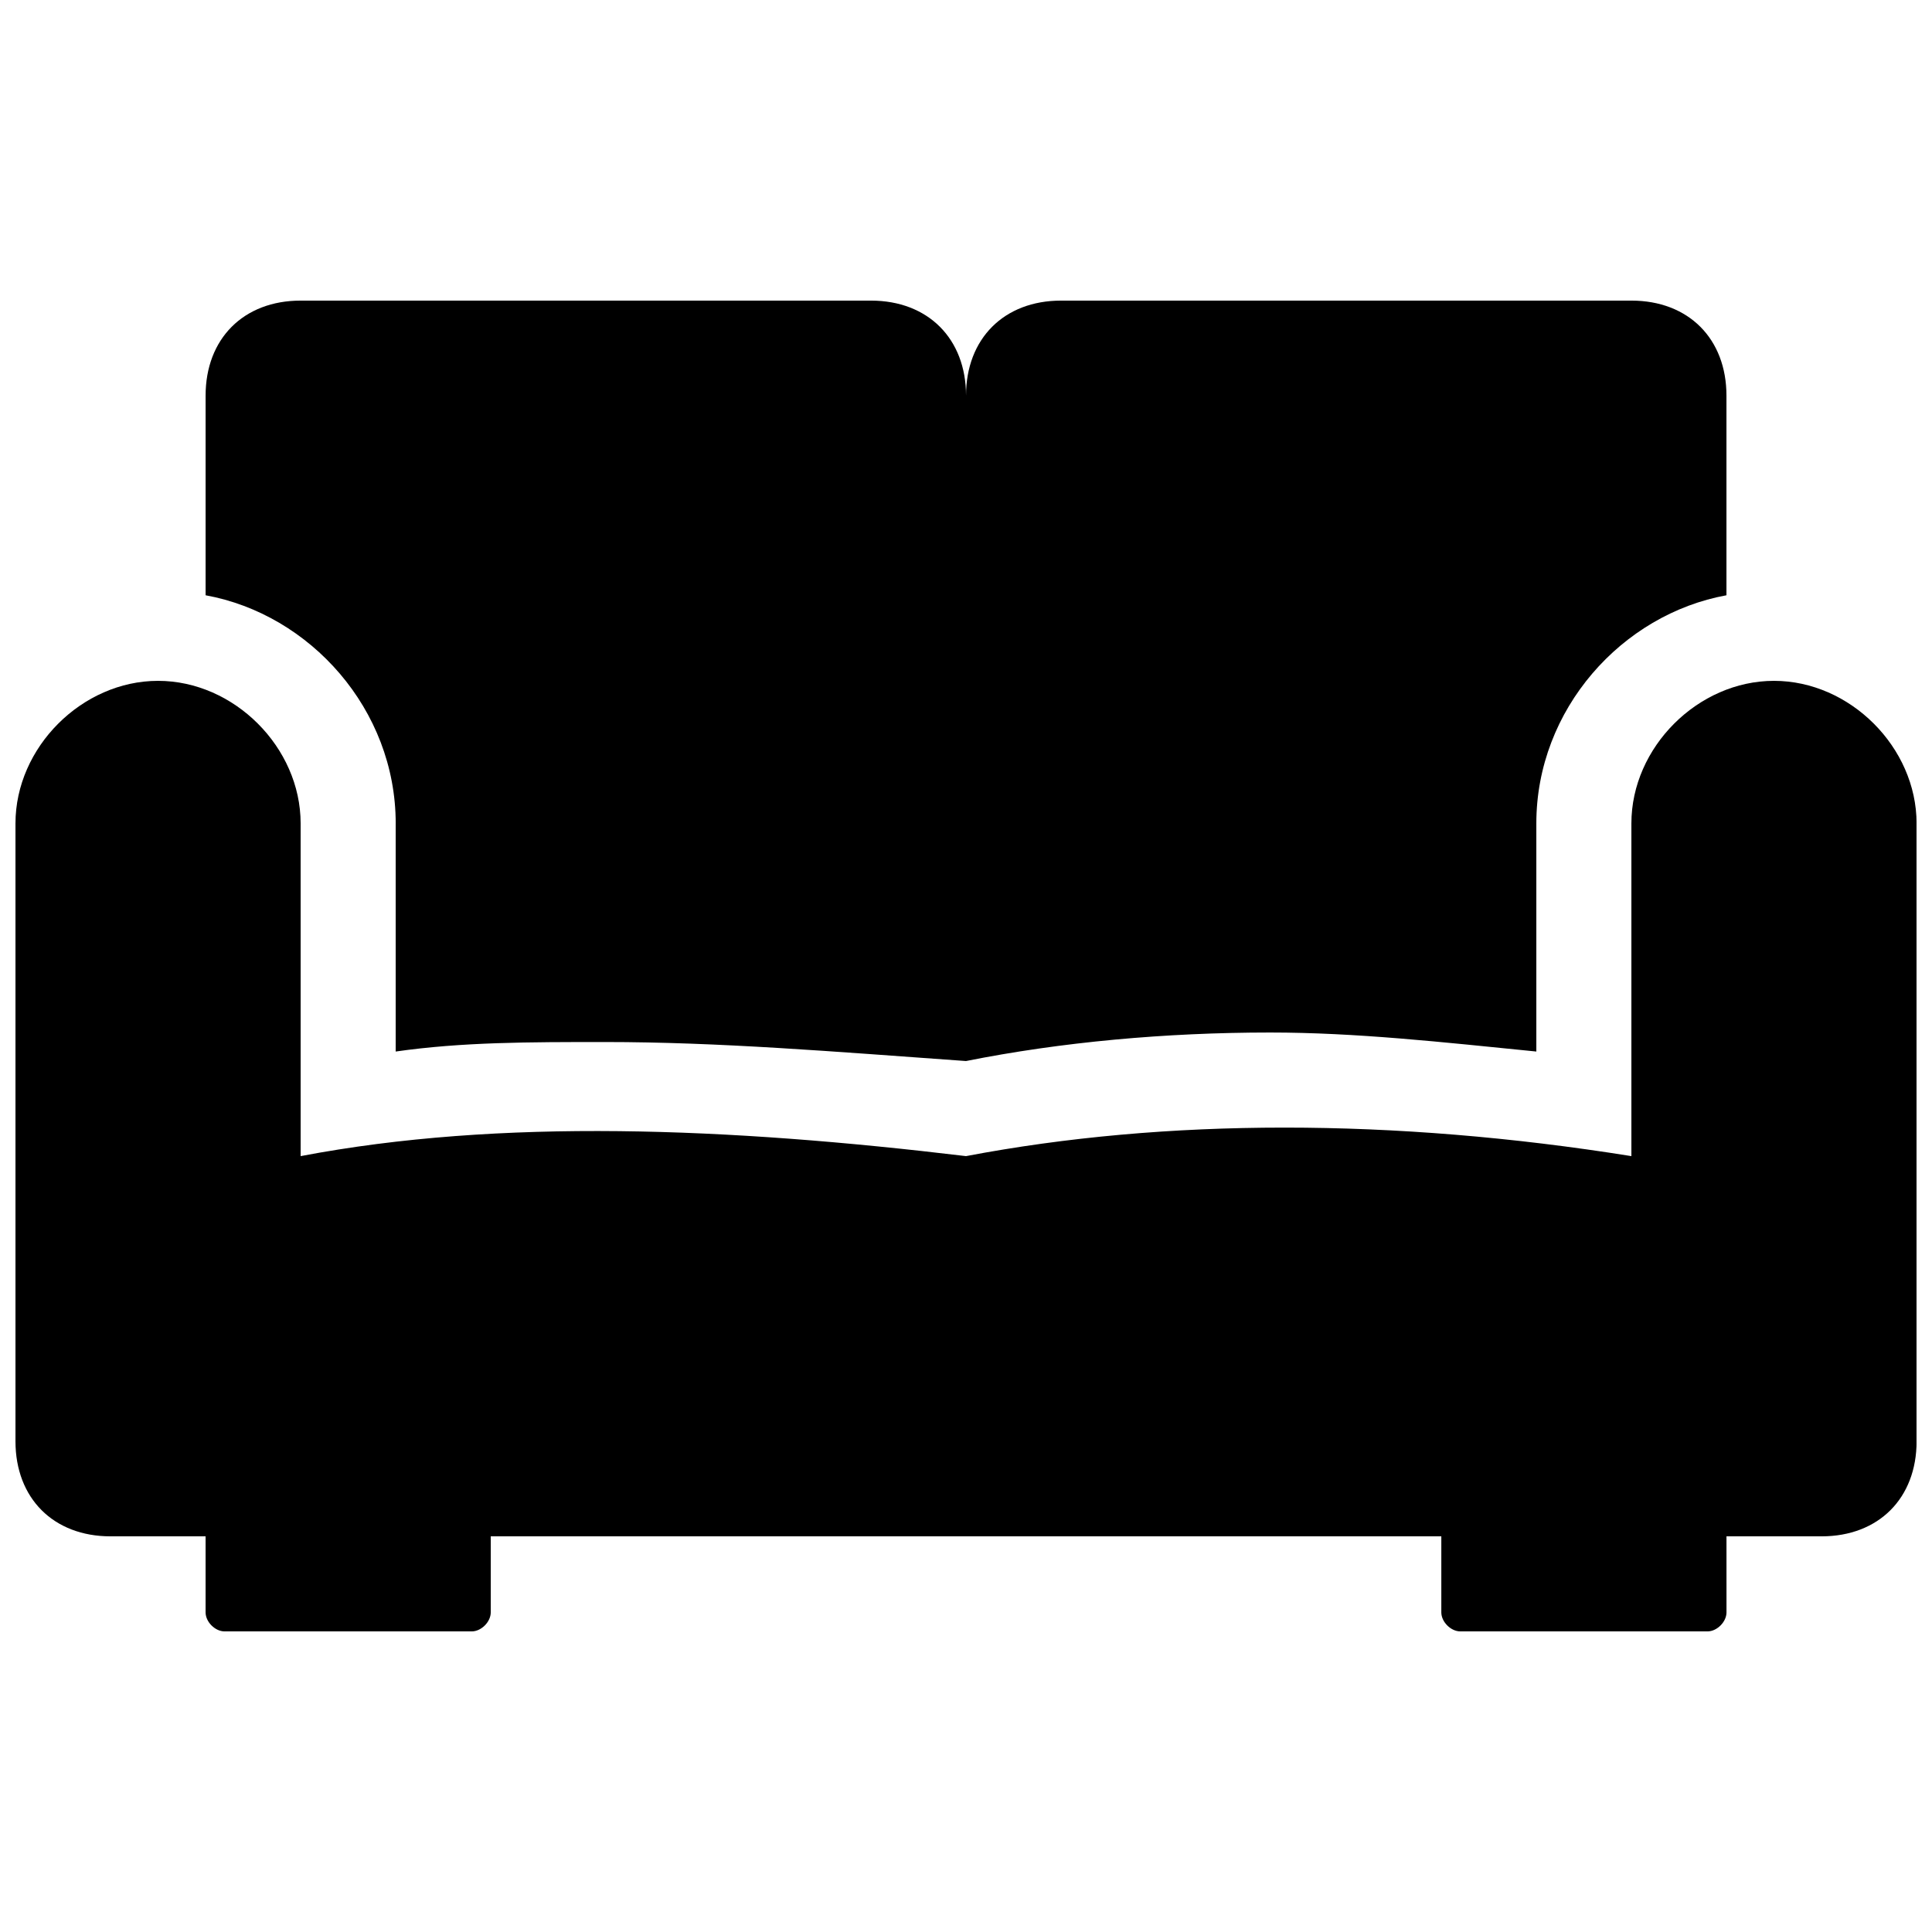 <?xml version="1.0" encoding="UTF-8"?>
<!-- Uploaded to: ICON Repo, www.svgrepo.com, Generator: ICON Repo Mixer Tools -->
<svg width="800px" height="800px" version="1.1" viewBox="144 144 512 512" xmlns="http://www.w3.org/2000/svg">
 <defs>
  <clipPath id="a">
   <path d="m148.09 324h503.81v253h-503.81z"/>
  </clipPath>
 </defs>
 <g clip-path="url(#a)">
  <path d="m614.12 324.43c-20.152 0-37.785 17.633-37.785 37.785v88.168c-62.977-10.078-123.43-10.078-176.33 0-62.977-7.559-123.43-10.078-176.33 0l-0.004-88.168c0-20.152-17.633-37.785-37.785-37.785s-37.785 17.633-37.785 37.785v163.74c0 15.113 10.078 25.191 25.191 25.191h25.191v20.152c0 2.519 2.516 5.039 5.035 5.039h65.496c2.519 0 5.039-2.519 5.039-5.039v-20.152h251.91v20.152c0 2.519 2.519 5.039 5.039 5.039h65.496c2.519 0 5.039-2.519 5.039-5.039l-0.004-20.152h25.191c15.113 0 25.191-10.078 25.191-25.191l-0.004-163.74c0-20.152-17.633-37.785-37.785-37.785z"/>
 </g>
 <path d="m248.86 362.21v60.457c17.633-2.519 35.266-2.519 55.418-2.519 30.23 0 60.457 2.519 95.723 5.039 25.191-5.039 52.898-7.559 80.609-7.559 22.672 0 45.344 2.519 70.535 5.039v-60.457c0-30.23 22.672-55.418 50.383-60.457v-52.898c0-15.113-10.078-25.191-25.191-25.191h-151.14c-15.113 0-25.191 10.078-25.191 25.191 0-15.113-10.078-25.191-25.191-25.191h-151.14c-15.113 0-25.188 10.078-25.188 25.191v52.898c27.707 5.039 50.379 30.23 50.379 60.457z"/>
</svg>